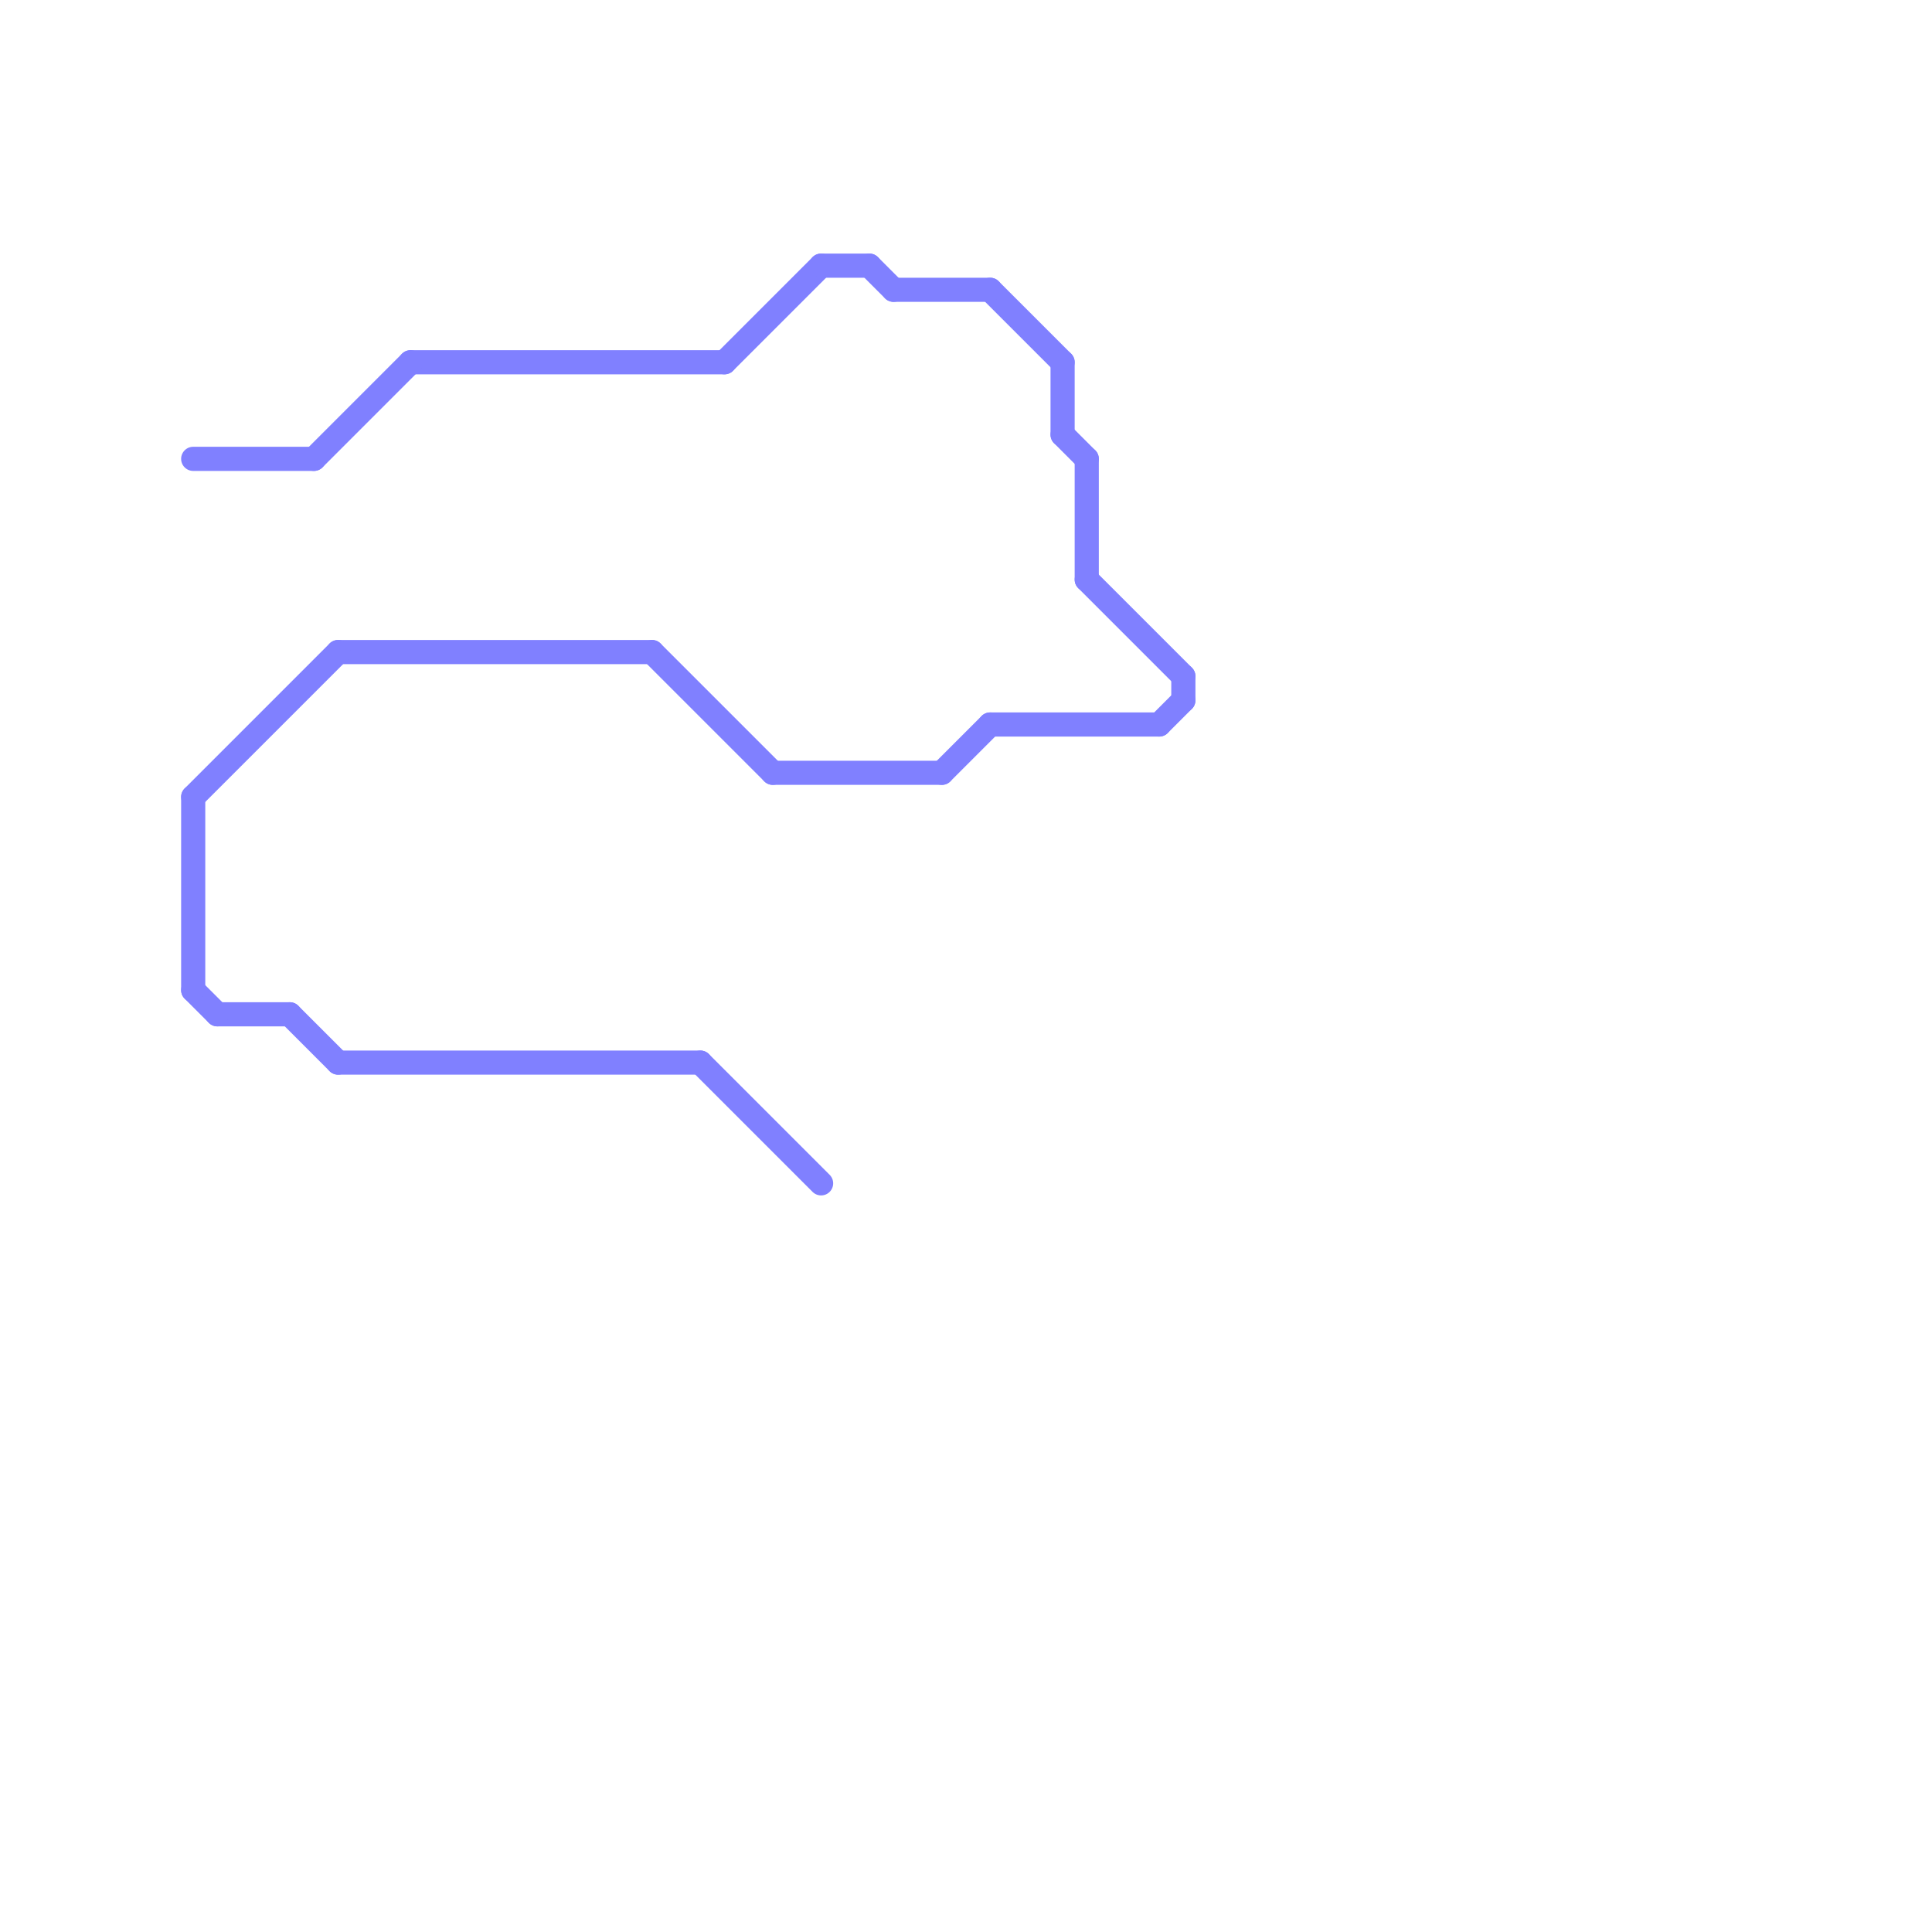 
<svg version="1.1" xmlns="http://www.w3.org/2000/svg" viewBox="0 0 80 80">
<style>text { font: 1px Helvetica; font-weight: 600; white-space: pre; dominant-baseline: central; } line { stroke-width: 1; fill: none; stroke-linecap: round; stroke-linejoin: round; } .c0 { stroke: #8080ff }</style><defs><g id="wm-xf"><circle r="1.2" fill="#000"/><circle r="0.9" fill="#fff"/><circle r="0.6" fill="#000"/><circle r="0.3" fill="#fff"/></g><g id="wm"><circle r="0.6" fill="#000"/><circle r="0.3" fill="#fff"/></g></defs><line class="c0" x1="9" y1="42" x2="12" y2="42"/><line class="c0" x1="30" y1="15" x2="34" y2="11"/><line class="c0" x1="17" y1="15" x2="30" y2="15"/><line class="c0" x1="29" y1="44" x2="34" y2="49"/><line class="c0" x1="13" y1="19" x2="17" y2="15"/><line class="c0" x1="41" y1="30" x2="48" y2="30"/><line class="c0" x1="39" y1="32" x2="41" y2="30"/><line class="c0" x1="14" y1="27" x2="27" y2="27"/><line class="c0" x1="8" y1="19" x2="13" y2="19"/><line class="c0" x1="34" y1="11" x2="36" y2="11"/><line class="c0" x1="8" y1="33" x2="14" y2="27"/><line class="c0" x1="45" y1="19" x2="45" y2="24"/><line class="c0" x1="48" y1="30" x2="49" y2="29"/><line class="c0" x1="41" y1="12" x2="44" y2="15"/><line class="c0" x1="8" y1="41" x2="9" y2="42"/><line class="c0" x1="27" y1="27" x2="32" y2="32"/><line class="c0" x1="8" y1="33" x2="8" y2="41"/><line class="c0" x1="44" y1="18" x2="45" y2="19"/><line class="c0" x1="36" y1="11" x2="37" y2="12"/><line class="c0" x1="37" y1="12" x2="41" y2="12"/><line class="c0" x1="14" y1="44" x2="29" y2="44"/><line class="c0" x1="44" y1="15" x2="44" y2="18"/><line class="c0" x1="45" y1="24" x2="49" y2="28"/><line class="c0" x1="12" y1="42" x2="14" y2="44"/><line class="c0" x1="32" y1="32" x2="39" y2="32"/><line class="c0" x1="49" y1="28" x2="49" y2="29"/>
</svg>
